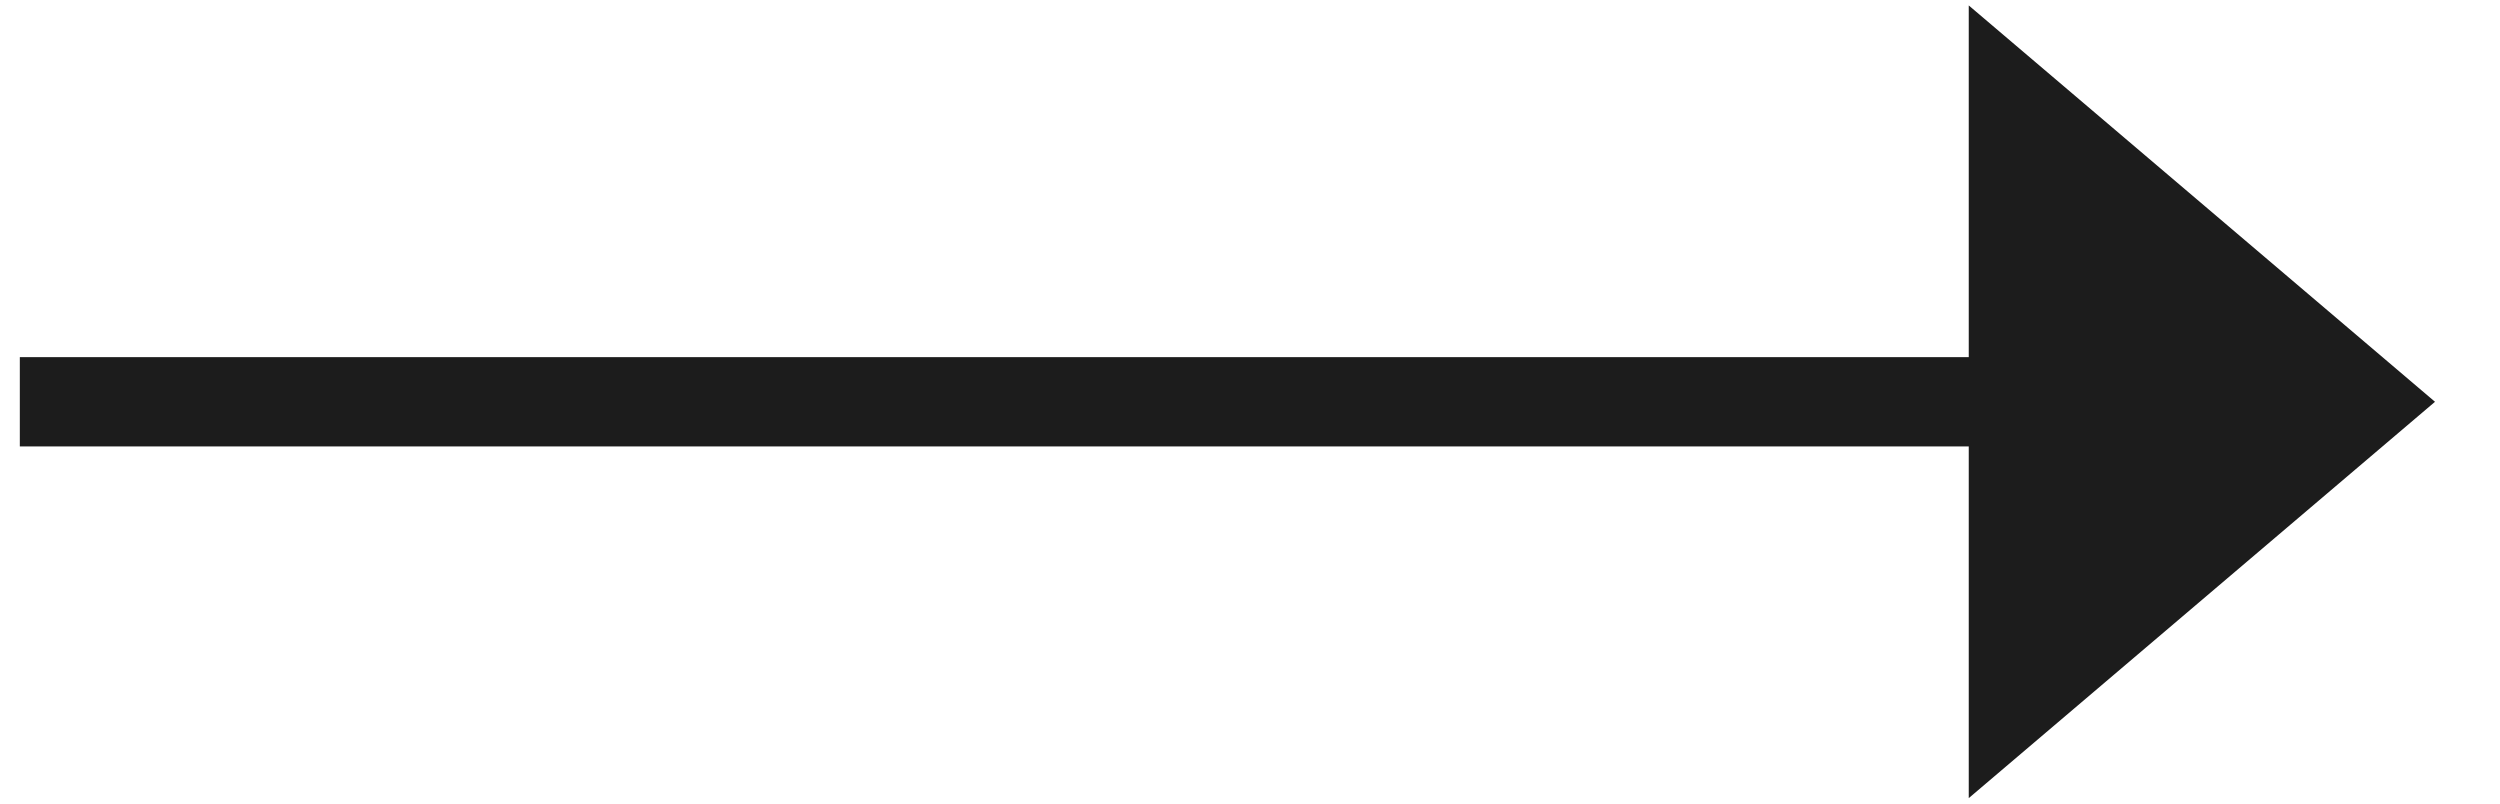 <?xml version="1.0" encoding="UTF-8"?>
<svg width="28px" height="9px" viewBox="0 0 28 9" version="1.1" xmlns="http://www.w3.org/2000/svg" xmlns:xlink="http://www.w3.org/1999/xlink">
    <g id="Page-1" stroke="none" stroke-width="1" fill="none" fill-rule="evenodd">
        <g id="01.-TheComposerWorks_homepage" transform="translate(-343, -510)">
            <g id="Group-4" transform="translate(343, 510)">
                <polygon id="Triangle" fill="#1C1C1C" transform="translate(24.661, 4.5) rotate(-270) translate(-24.661, -4.5) " points="24.661 1.889 29.1 7.111 20.222 7.111"></polygon>
                <path d="M0.722,4.5 L22.389,4.5" id="Line-2" stroke="#1C1C1C" stroke-linecap="square"></path>
            </g>
        </g>
    </g>
</svg>